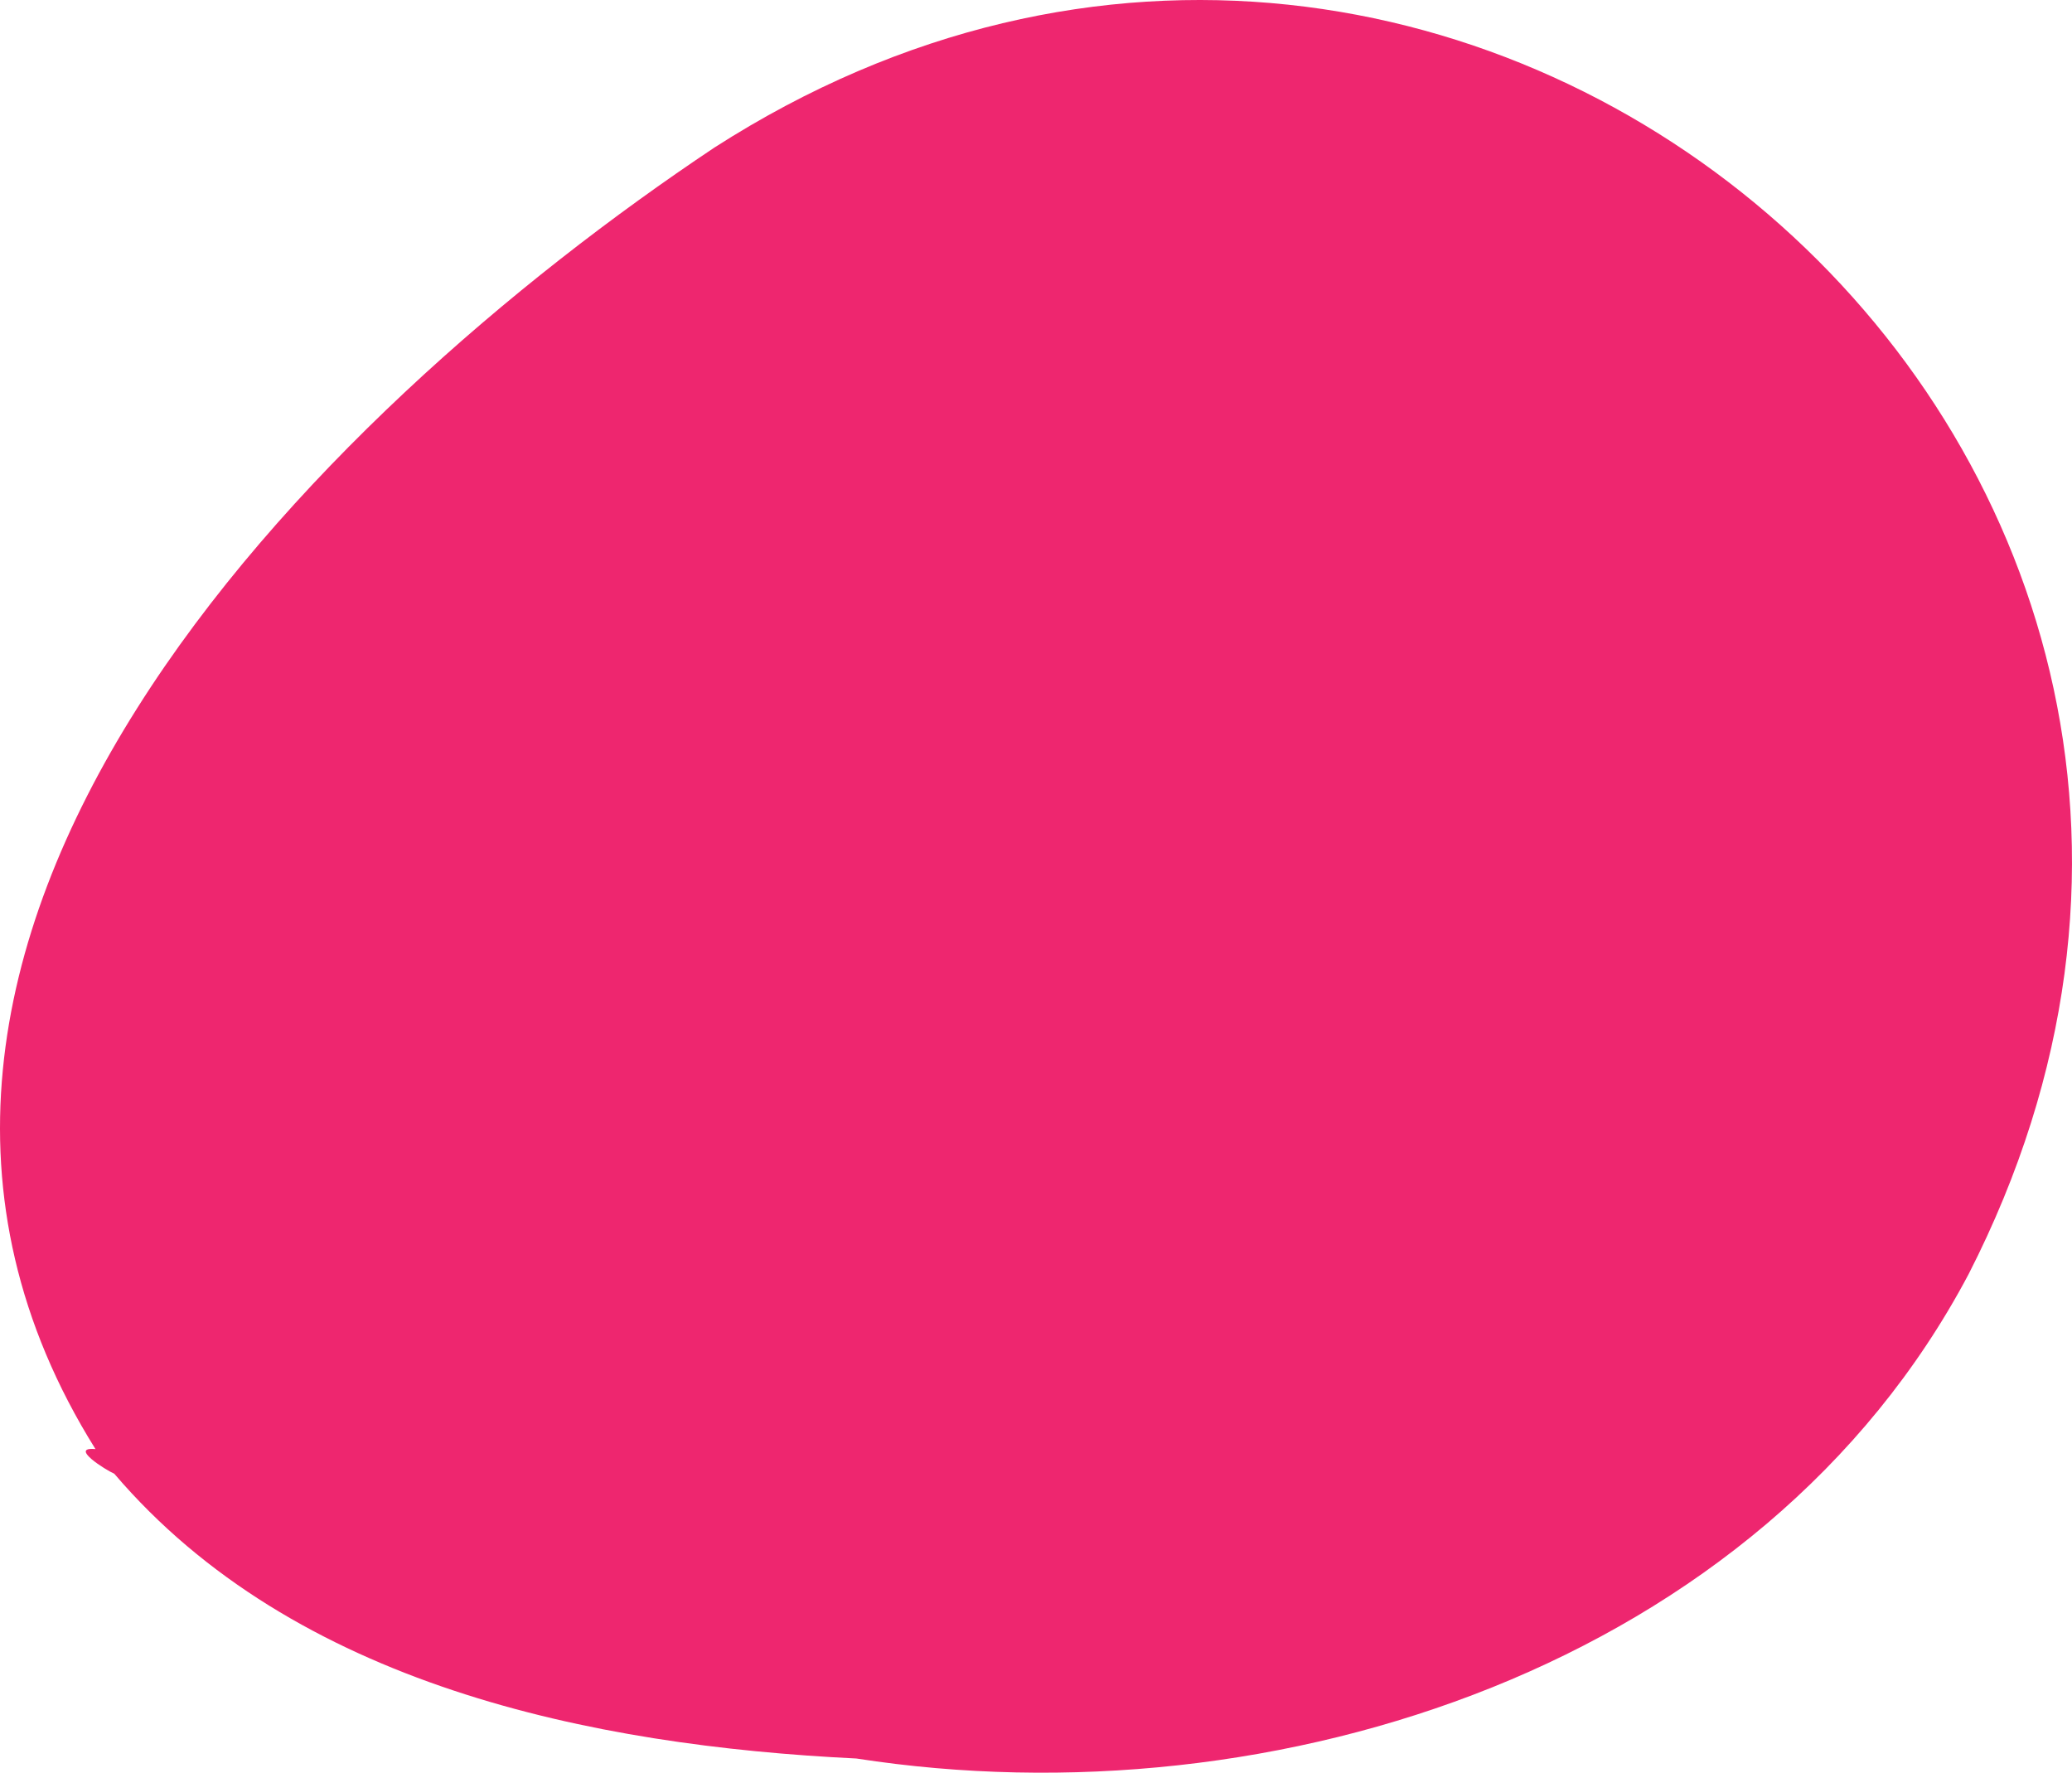 <?xml version="1.0" encoding="UTF-8"?> <svg xmlns="http://www.w3.org/2000/svg" width="1205" height="1031" viewBox="0 0 1205 1031" fill="none"> <path d="M66.449 856.955C61.68 854.957 39.718 841.173 55.519 842.644C-128.168 548.819 183.494 240.495 415.389 85.863C856.05 -197.084 1385.37 270.719 1144.84 740.977C1024.53 968.274 741.881 1060.44 498.054 1022.57C343.753 1015.07 171.22 979.764 66.449 856.955Z" fill="#EE266F"></path> </svg> 